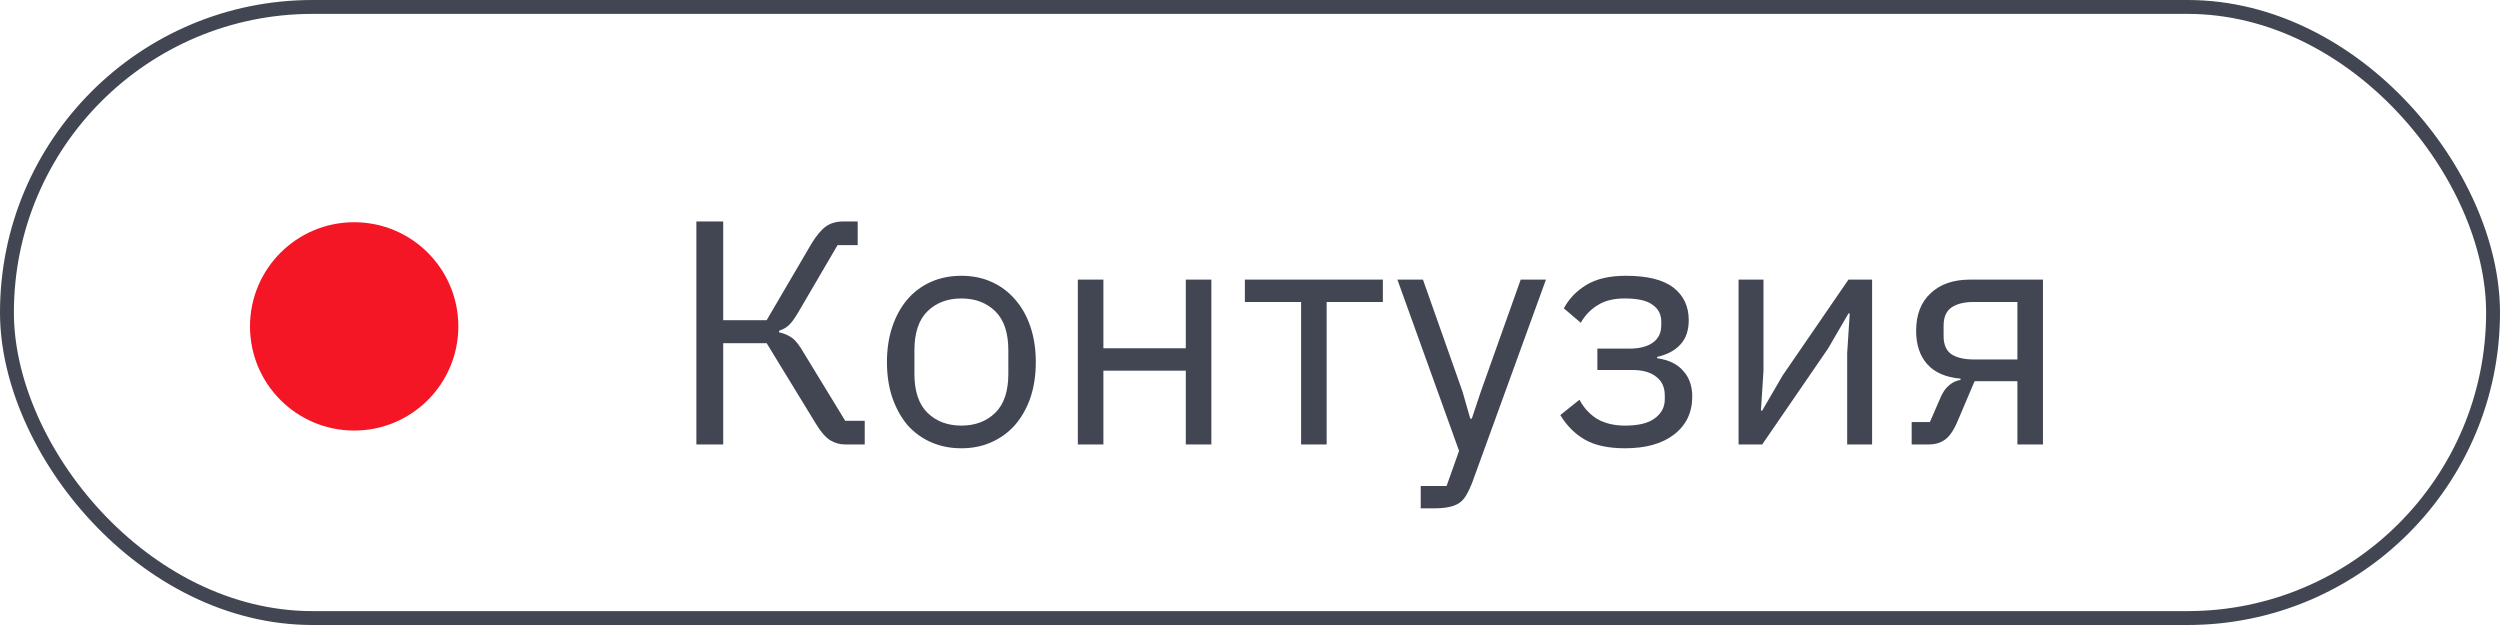 <?xml version="1.0" encoding="UTF-8"?> <svg xmlns="http://www.w3.org/2000/svg" width="180" height="45" viewBox="0 0 180 45" fill="none"><path d="M50.139 15.946H52.071V23.053H55.199L58.419 17.556C58.772 16.973 59.117 16.559 59.454 16.314C59.791 16.069 60.205 15.946 60.696 15.946H61.754V17.648H60.305L57.453 22.524C57.177 22.984 56.947 23.291 56.763 23.444C56.594 23.597 56.372 23.72 56.096 23.812V23.927C56.449 24.004 56.755 24.134 57.016 24.318C57.277 24.502 57.56 24.862 57.867 25.399L60.857 30.298H62.26V32H60.834C60.466 32 60.113 31.9 59.776 31.701C59.439 31.486 59.094 31.088 58.741 30.505L55.199 24.709H52.071V32H50.139V15.946ZM69.219 32.276C68.422 32.276 67.694 32.13 67.034 31.839C66.375 31.548 65.808 31.134 65.332 30.597C64.872 30.045 64.512 29.393 64.251 28.642C63.991 27.875 63.86 27.017 63.86 26.066C63.86 25.131 63.991 24.28 64.251 23.513C64.512 22.746 64.872 22.095 65.332 21.558C65.808 21.006 66.375 20.584 67.034 20.293C67.694 20.002 68.422 19.856 69.219 19.856C70.017 19.856 70.737 20.002 71.381 20.293C72.041 20.584 72.608 21.006 73.083 21.558C73.559 22.095 73.927 22.746 74.187 23.513C74.448 24.28 74.578 25.131 74.578 26.066C74.578 27.017 74.448 27.875 74.187 28.642C73.927 29.393 73.559 30.045 73.083 30.597C72.608 31.134 72.041 31.548 71.381 31.839C70.737 32.13 70.017 32.276 69.219 32.276ZM69.219 30.643C70.216 30.643 71.029 30.336 71.657 29.723C72.286 29.11 72.6 28.174 72.6 26.917V25.215C72.6 23.958 72.286 23.022 71.657 22.409C71.029 21.796 70.216 21.489 69.219 21.489C68.223 21.489 67.41 21.796 66.781 22.409C66.153 23.022 65.838 23.958 65.838 25.215V26.917C65.838 28.174 66.153 29.11 66.781 29.723C67.41 30.336 68.223 30.643 69.219 30.643ZM77.604 20.132H79.444V25.077H85.378V20.132H87.218V32H85.378V26.687H79.444V32H77.604V20.132ZM93.679 21.742H89.631V20.132H99.567V21.742H95.519V32H93.679V21.742ZM109.491 20.132H111.308L105.995 34.76C105.857 35.113 105.719 35.404 105.581 35.634C105.443 35.879 105.274 36.071 105.075 36.209C104.875 36.347 104.622 36.447 104.316 36.508C104.024 36.569 103.664 36.6 103.235 36.6H102.292V34.99H104.155L105.052 32.46L100.613 20.132H102.453L105.305 28.205L105.857 30.137H105.972L106.616 28.205L109.491 20.132ZM117.012 32.276C115.801 32.276 114.835 32.069 114.114 31.655C113.394 31.241 112.803 30.651 112.343 29.884L113.723 28.78C114.03 29.363 114.452 29.823 114.988 30.16C115.54 30.482 116.215 30.643 117.012 30.643C117.978 30.643 118.691 30.467 119.151 30.114C119.627 29.761 119.864 29.309 119.864 28.757V28.481C119.864 27.883 119.657 27.431 119.243 27.124C118.845 26.802 118.277 26.641 117.541 26.641H115.011V25.1H117.311C118.047 25.1 118.615 24.954 119.013 24.663C119.412 24.372 119.611 23.958 119.611 23.421V23.145C119.611 22.639 119.404 22.24 118.99 21.949C118.592 21.642 117.917 21.489 116.966 21.489C116.184 21.489 115.54 21.65 115.034 21.972C114.528 22.279 114.122 22.7 113.815 23.237L112.596 22.202C112.964 21.512 113.501 20.952 114.206 20.523C114.927 20.078 115.878 19.856 117.058 19.856C118.607 19.856 119.749 20.14 120.485 20.707C121.221 21.274 121.589 22.056 121.589 23.053C121.589 23.789 121.39 24.372 120.991 24.801C120.608 25.23 120.048 25.529 119.312 25.698V25.79C120.156 25.913 120.784 26.219 121.198 26.71C121.628 27.185 121.842 27.799 121.842 28.55C121.842 29.7 121.405 30.612 120.531 31.287C119.673 31.946 118.5 32.276 117.012 32.276ZM125.177 20.132H126.971V26.71L126.787 29.562H126.879L128.351 27.032L133.089 20.132H134.791V32H132.997V25.422L133.181 22.57H133.089L131.617 25.1L126.879 32H125.177V20.132ZM137.64 30.39H138.951L139.71 28.642C139.879 28.243 140.086 27.944 140.331 27.745C140.576 27.53 140.852 27.4 141.159 27.354V27.262C140.101 27.17 139.304 26.825 138.767 26.227C138.23 25.629 137.962 24.824 137.962 23.812C137.962 22.662 138.307 21.765 138.997 21.121C139.687 20.462 140.638 20.132 141.849 20.132H147.093V32H145.253V27.446H142.171L140.929 30.367C140.653 31.011 140.346 31.448 140.009 31.678C139.687 31.893 139.319 32 138.905 32H137.64V30.39ZM145.253 25.882V21.742H142.125C141.435 21.742 140.898 21.872 140.515 22.133C140.132 22.394 139.94 22.831 139.94 23.444V24.203C139.94 24.816 140.132 25.253 140.515 25.514C140.898 25.759 141.435 25.882 142.125 25.882H145.253Z" fill="#424653"></path><circle cx="25.5" cy="23.5" r="7.5" fill="#F41624"></circle><rect x="0.5" y="0.5" width="179" height="44" rx="22" stroke="#424653"></rect></svg> 